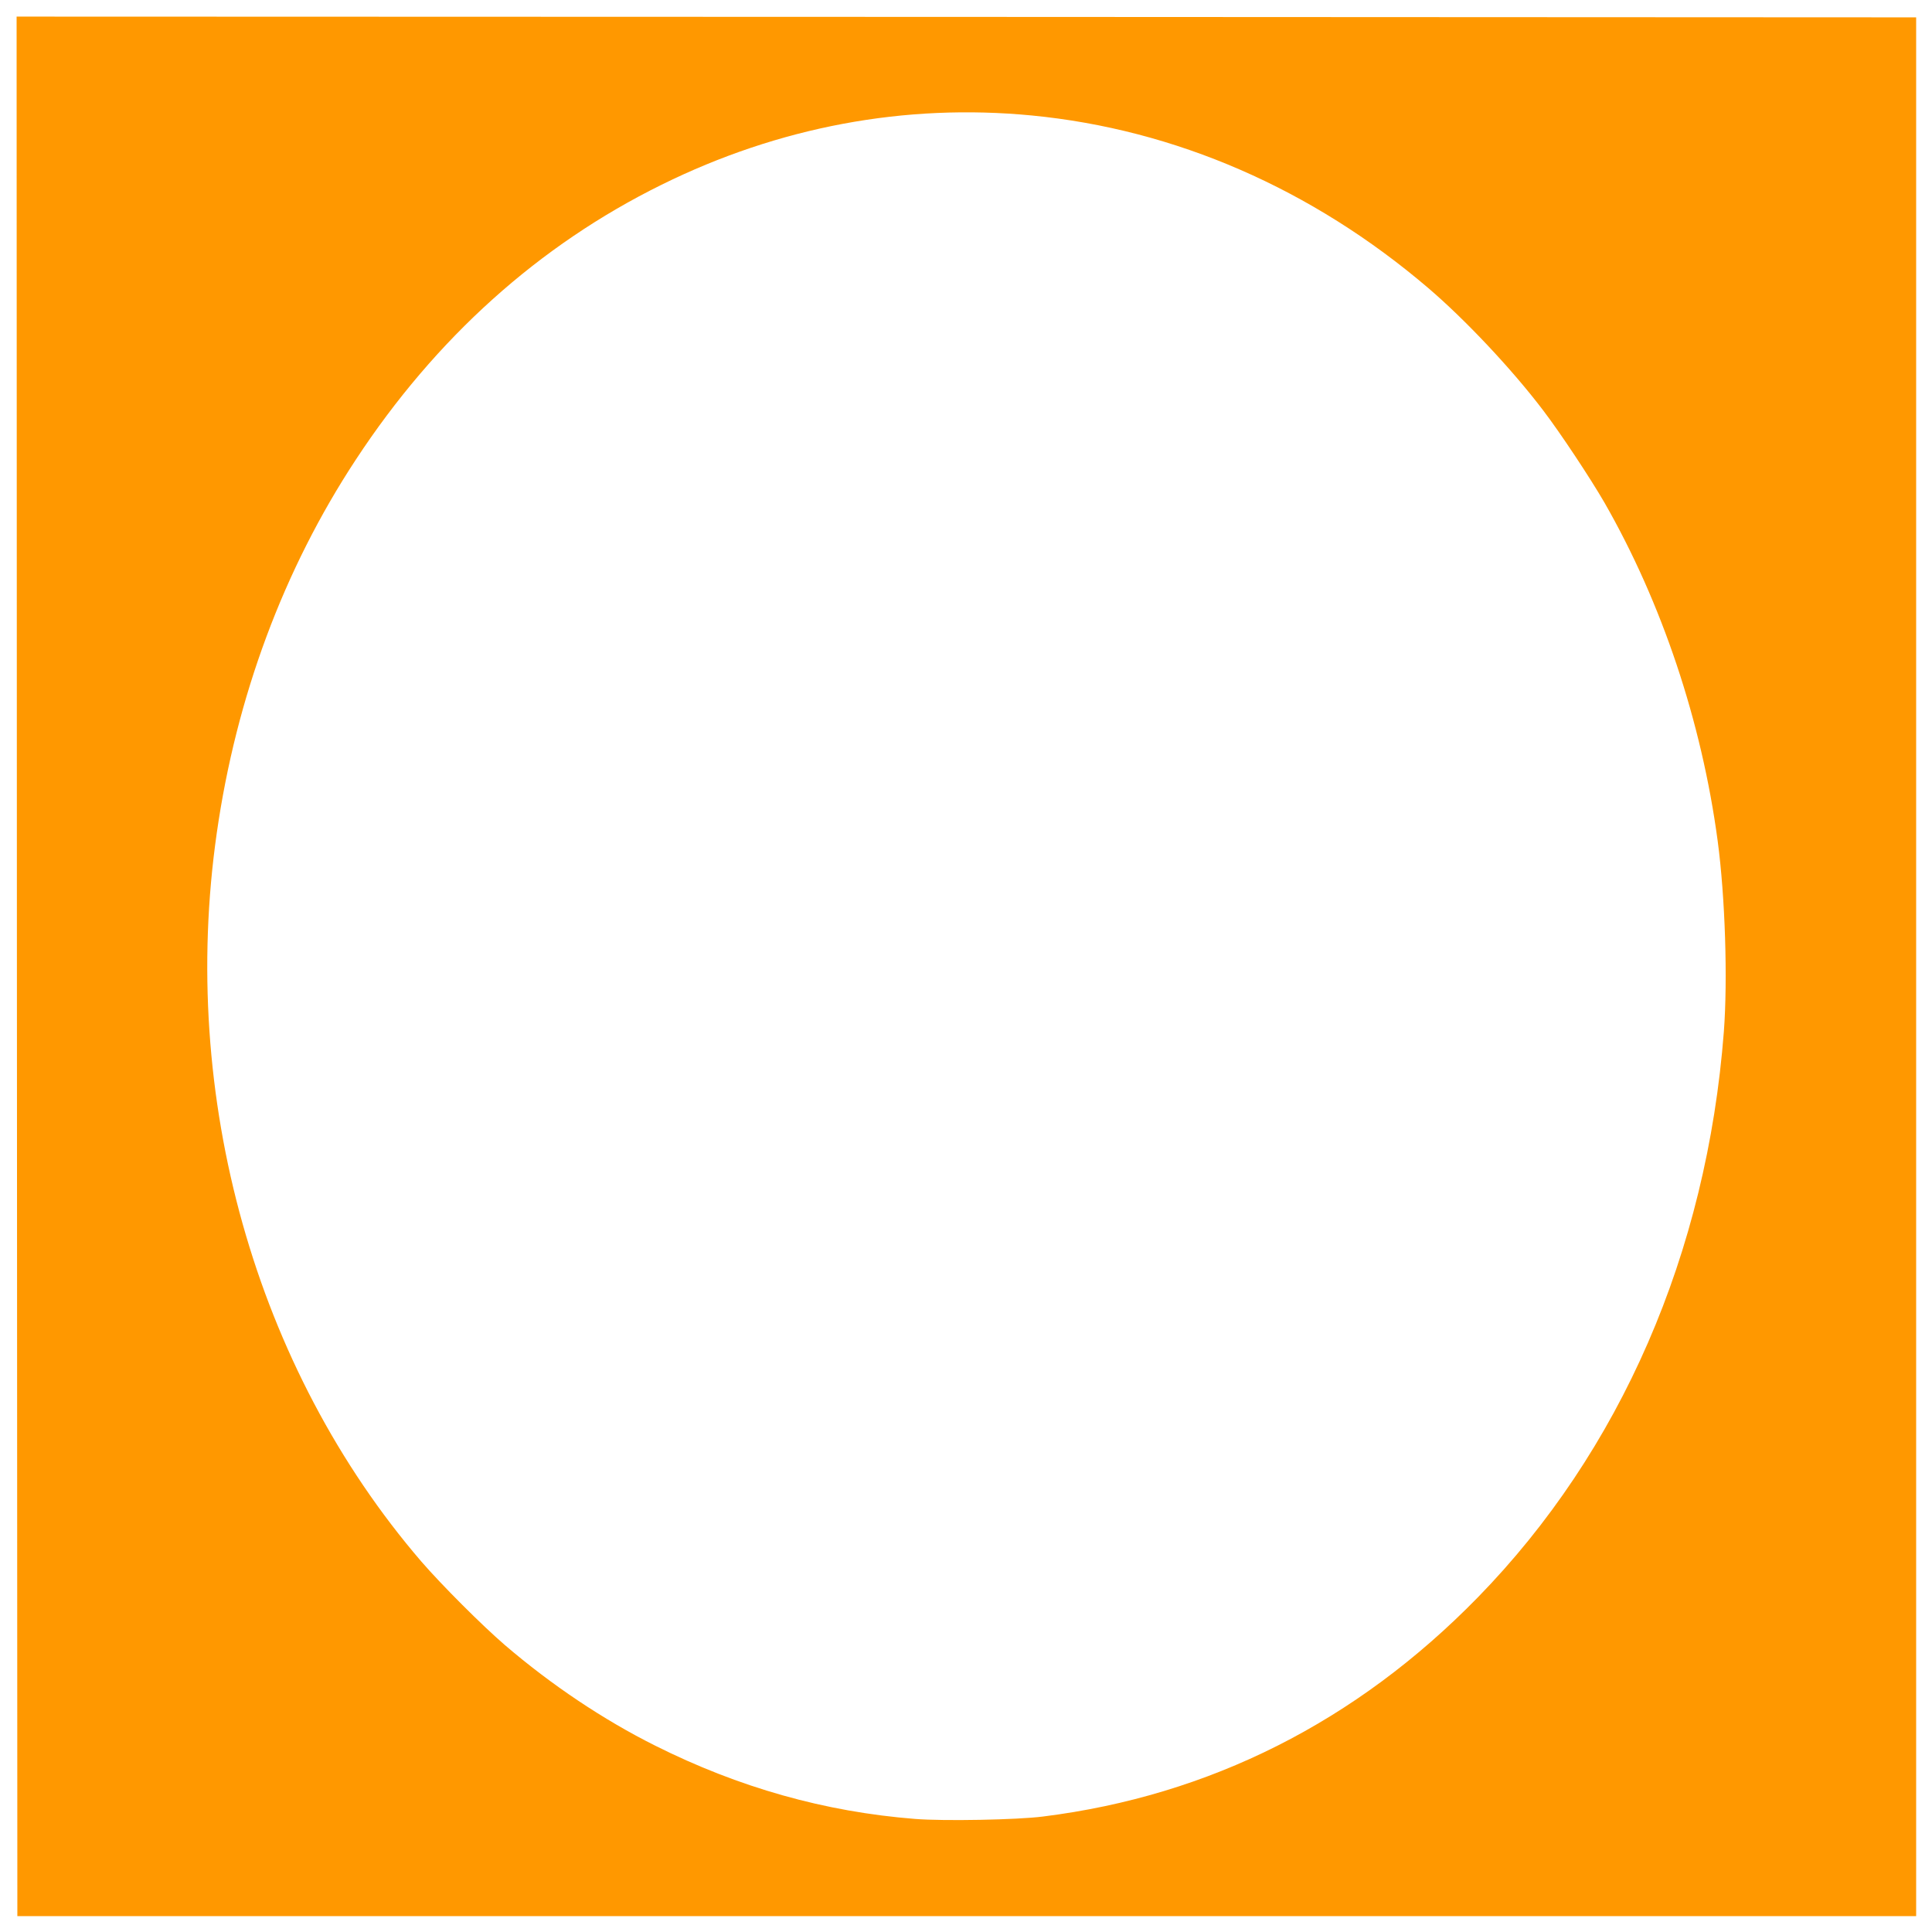 <?xml version="1.0" standalone="no"?>
<!DOCTYPE svg PUBLIC "-//W3C//DTD SVG 20010904//EN"
 "http://www.w3.org/TR/2001/REC-SVG-20010904/DTD/svg10.dtd">
<svg version="1.0" xmlns="http://www.w3.org/2000/svg"
 width="1280pt" height="1280pt" viewBox="0 0 1280 1280"
 preserveAspectRatio="xMidYMid meet">
<g transform="translate(0,1280) scale(0.1,-0.1)"
fill="#ff9800" stroke="none">
<path d="M112 6398 l3 -6293 6290 0 6290 0 0 6290 0 6290 -6293 3 -6292 2 2
-6292z m6723 5637 c952 -92 1857 -486 2626 -1142 245 -209 556 -539 763 -812
113 -148 313 -450 406 -611 381 -665 644 -1451 750 -2241 50 -375 67 -917 41
-1264 -113 -1467 -684 -2779 -1631 -3749 -804 -823 -1776 -1313 -2880 -1451
-172 -22 -656 -31 -846 -16 -599 47 -1169 208 -1724 486 -342 171 -687 402
-995 666 -151 130 -419 398 -554 554 -1100 1280 -1605 3079 -1355 4825 129
903 443 1747 921 2474 529 806 1213 1421 2026 1822 777 384 1612 540 2452 459z"/>
</g>
</svg>
